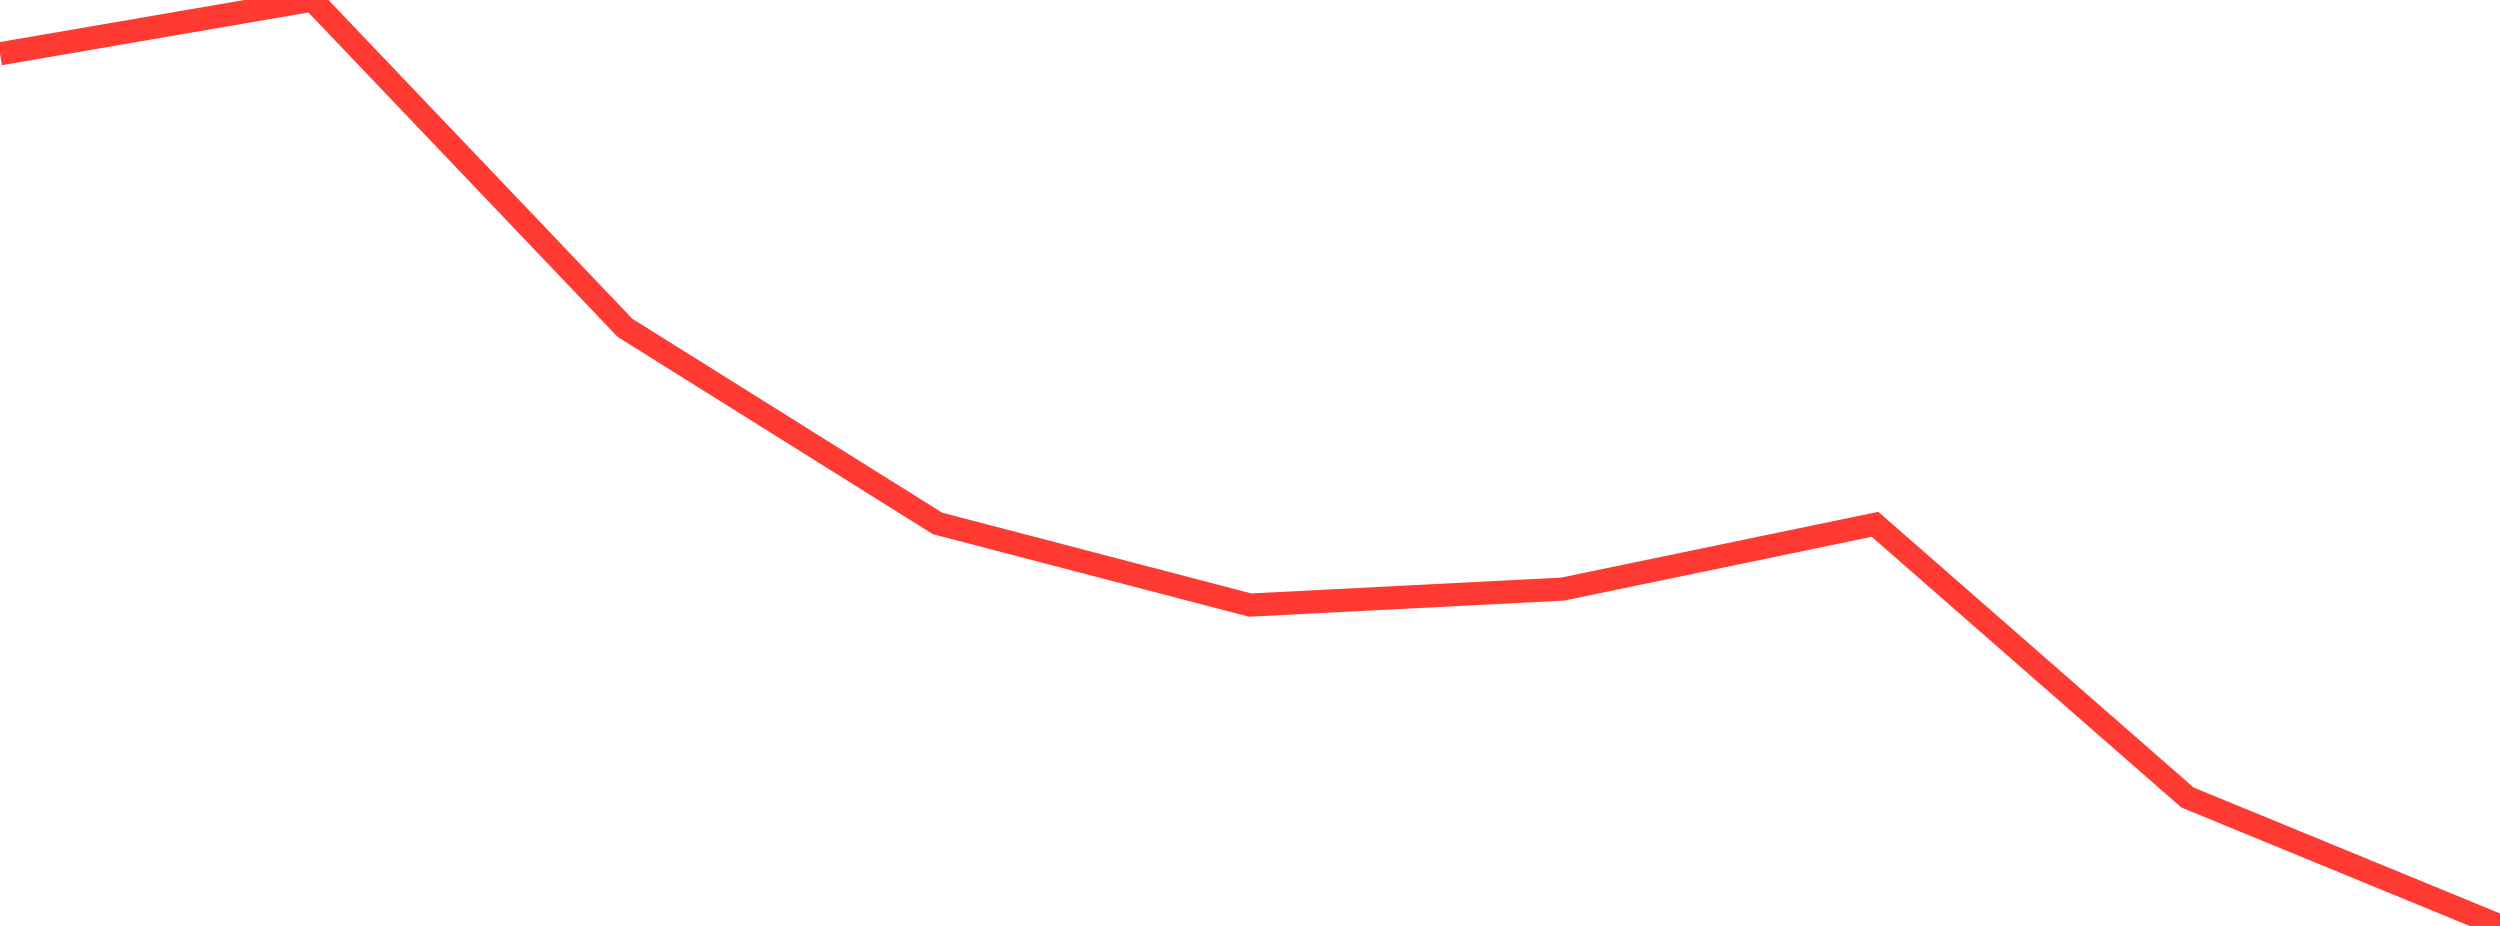 <?xml version="1.0" standalone="no"?>
<!DOCTYPE svg PUBLIC "-//W3C//DTD SVG 1.1//EN" "http://www.w3.org/Graphics/SVG/1.1/DTD/svg11.dtd">

<svg width="135" height="50" viewBox="0 0 135 50" preserveAspectRatio="none" 
  xmlns="http://www.w3.org/2000/svg"
  xmlns:xlink="http://www.w3.org/1999/xlink">


<polyline points="0.0, 2.903 16.875, 0.0 33.75, 17.704 50.625, 28.265 67.5, 32.673 84.375, 31.812 101.25, 28.312 118.125, 43.066 135.0, 50.0" fill="none" stroke="#ff3a33" stroke-width="1.25"/>

</svg>